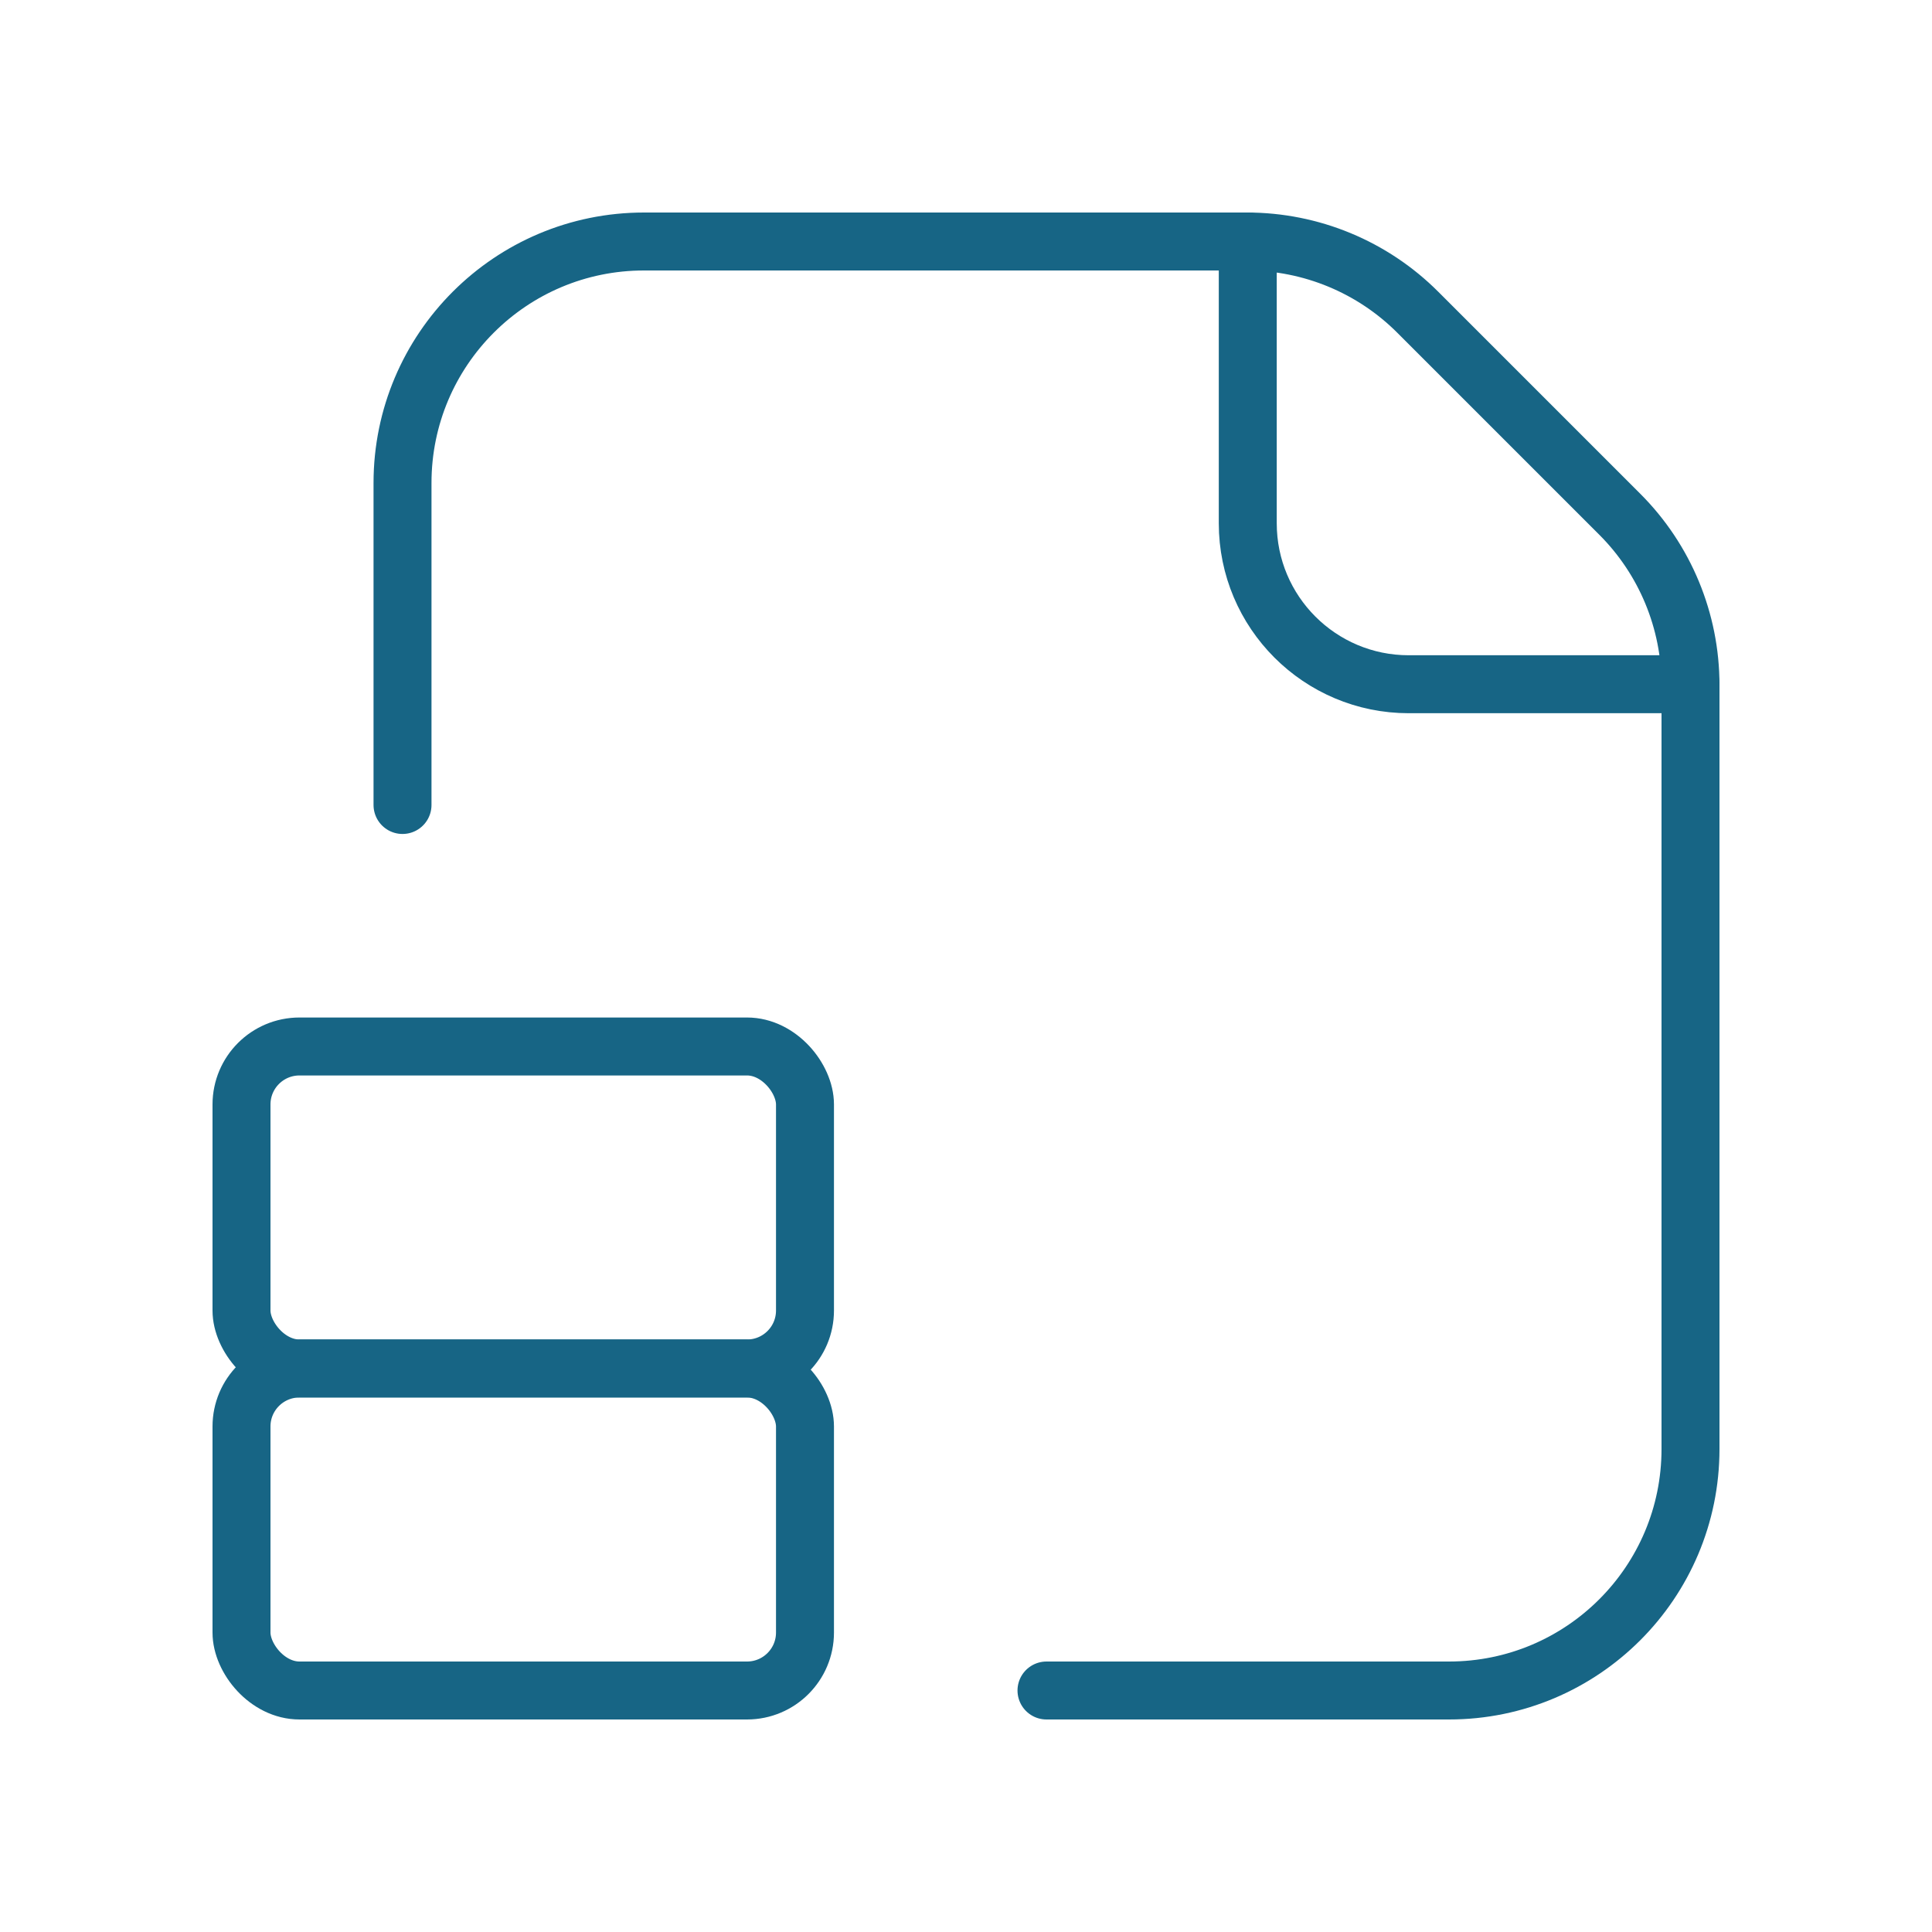 <svg xmlns="http://www.w3.org/2000/svg" width="50" height="50" viewBox="0 0 50 50" fill="none"><path d="M27.083 43.75H37.5C40.952 43.75 43.75 40.952 43.75 37.5V17.728C43.75 16.07 43.092 14.48 41.919 13.308L36.692 8.081C35.52 6.908 33.93 6.25 32.272 6.25H16.667C13.215 6.25 10.417 9.048 10.417 12.5V20.833" stroke="#176585" stroke-width="1.5" stroke-linecap="round" stroke-linejoin="round"></path><path d="M43.75 17.708H36.458C34.157 17.708 32.292 15.843 32.292 13.542V6.25" stroke="#176585" stroke-width="1.5" stroke-linecap="round" stroke-linejoin="round"></path><rect x="6.25" y="27.083" width="14.583" height="8.333" rx="1.5" stroke="#176585" stroke-width="1.5" stroke-linecap="round" stroke-linejoin="round"></rect><rect x="6.25" y="35.417" width="14.583" height="8.333" rx="1.5" stroke="#176585" stroke-width="1.5" stroke-linecap="round" stroke-linejoin="round"></rect></svg>